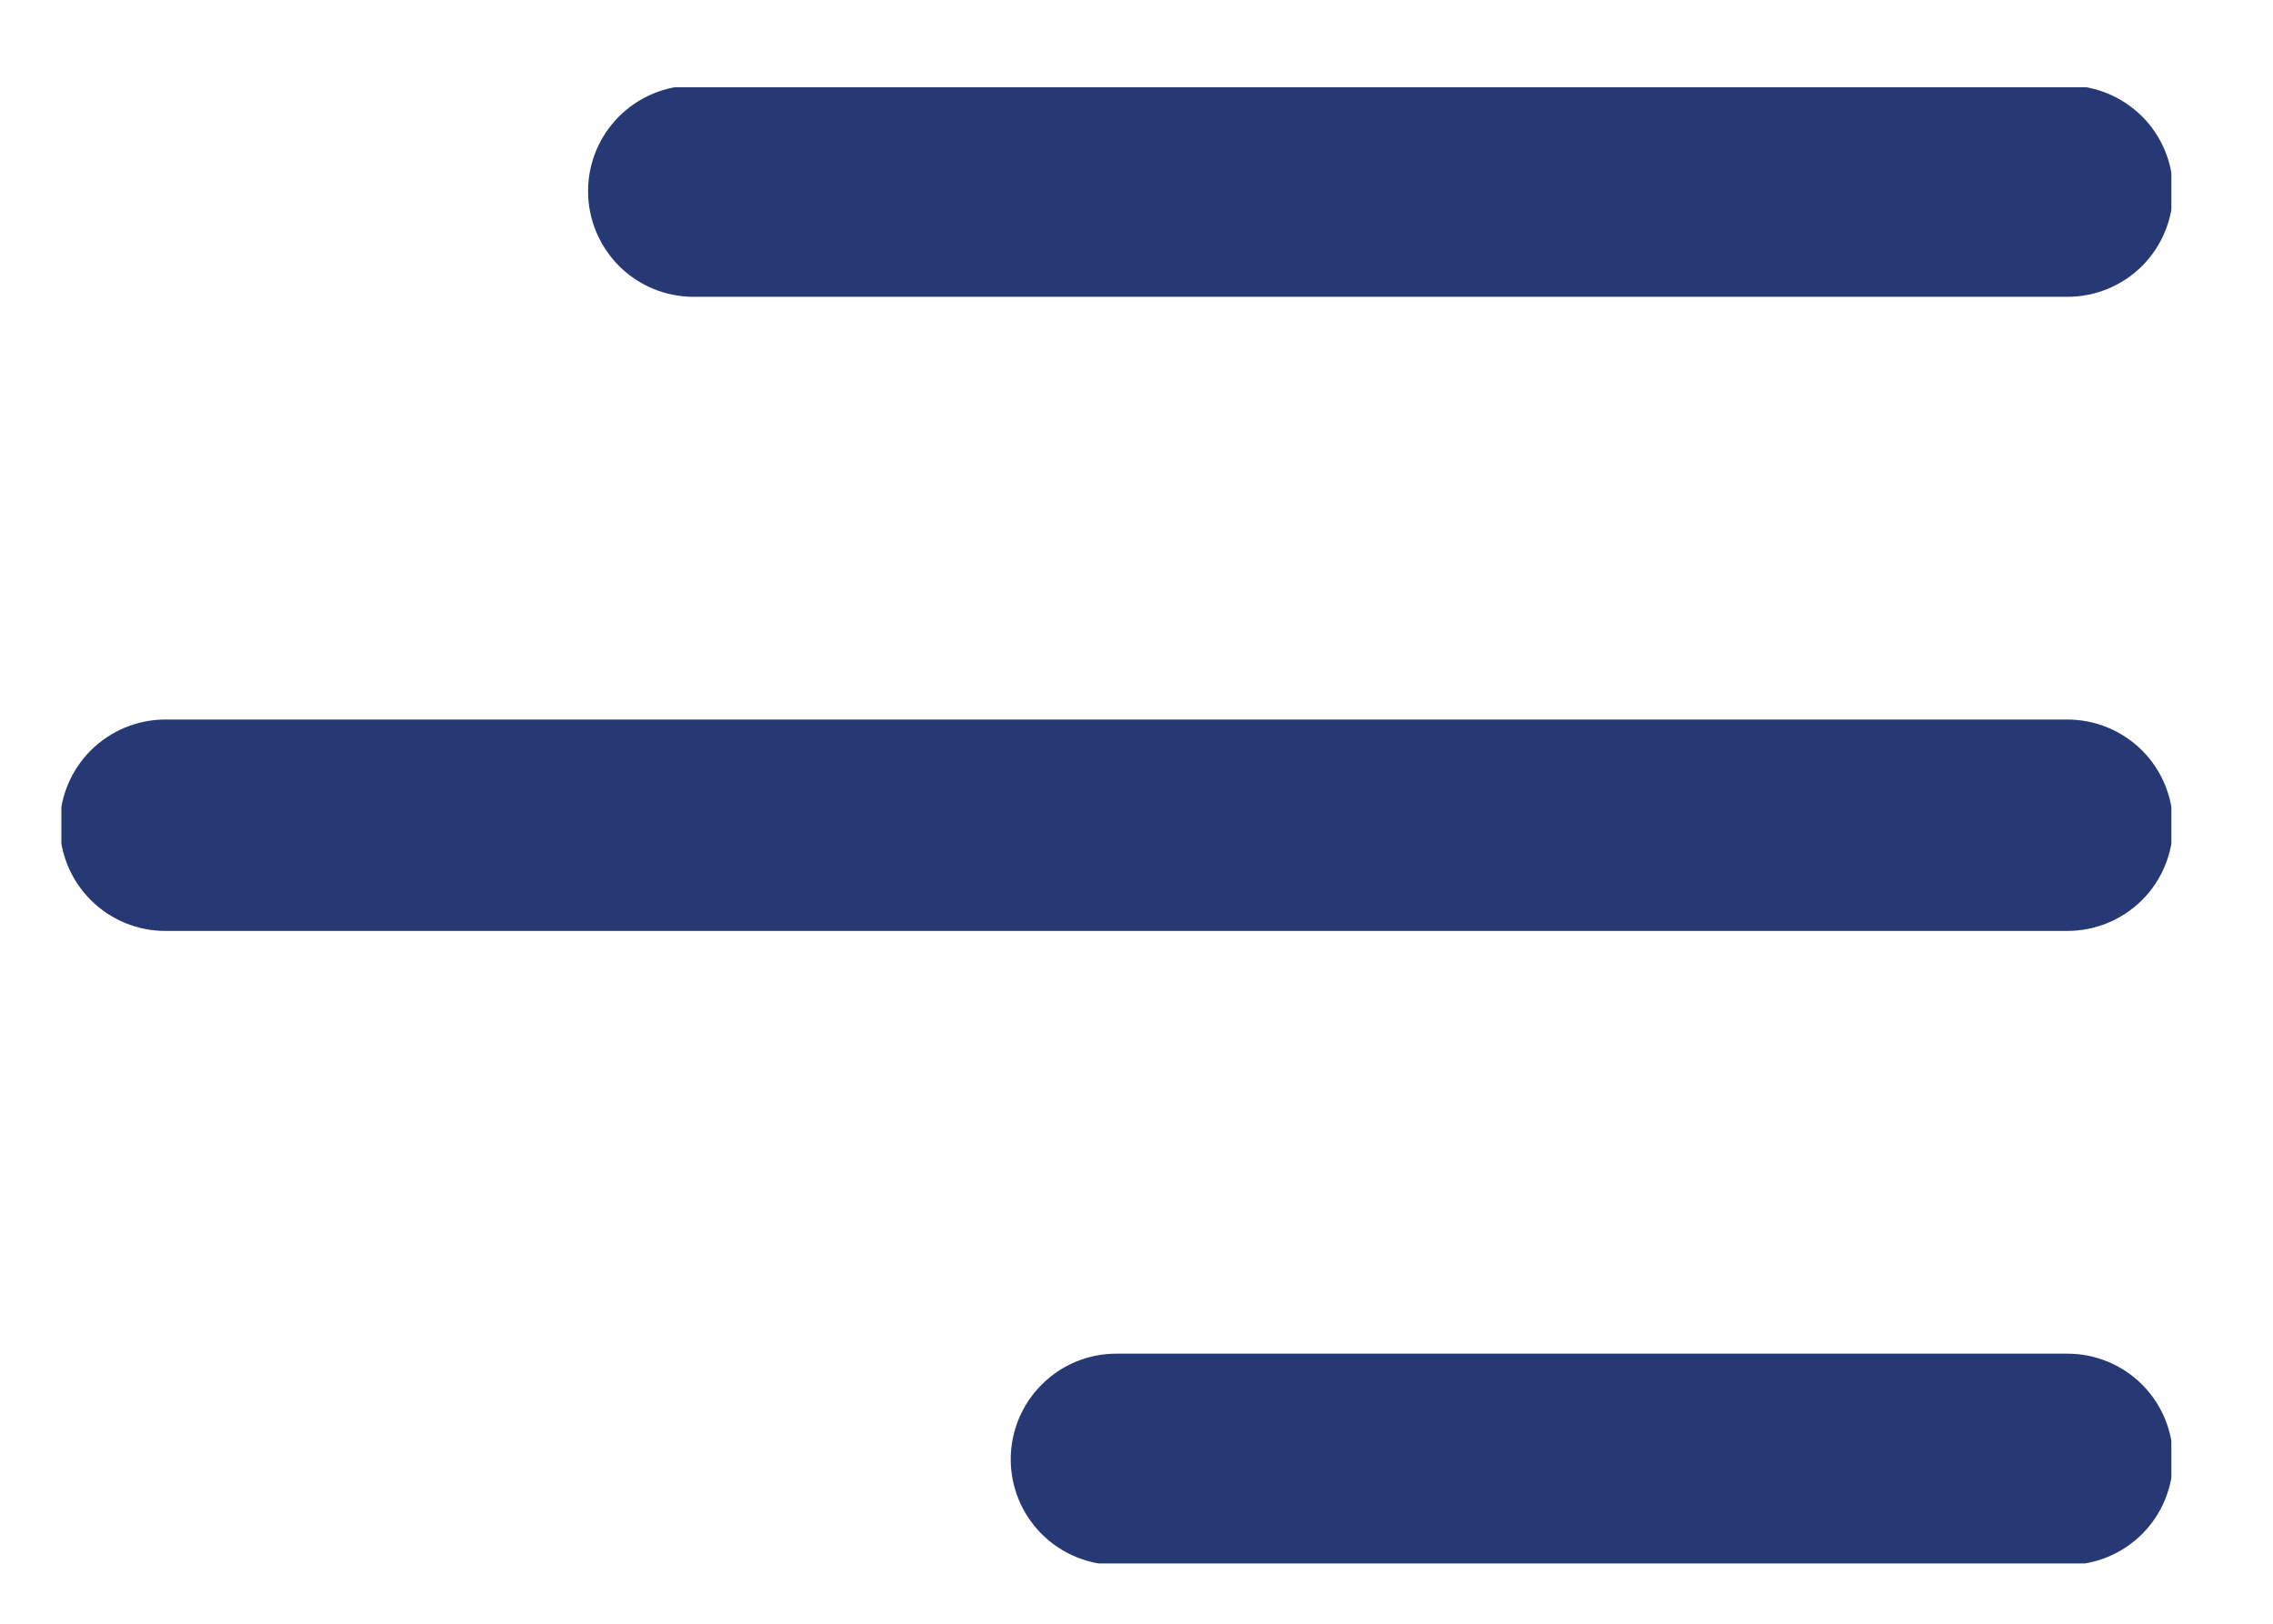 <svg width="21" height="15" viewBox="0 0 21 15" fill="none" xmlns="http://www.w3.org/2000/svg">
<g clip-path="url(#clip0_859_13992)">
<path d="M19.1 2.742H6.409C6.15 2.742 5.902 2.64 5.719 2.457C5.536 2.273 5.433 2.025 5.433 1.766C5.433 1.507 5.536 1.259 5.719 1.076C5.902 0.893 6.15 0.79 6.409 0.79H19.1C19.359 0.79 19.607 0.893 19.791 1.076C19.974 1.259 20.076 1.507 20.076 1.766C20.076 2.025 19.974 2.273 19.791 2.457C19.607 2.64 19.359 2.742 19.1 2.742ZM20.076 7.624C20.076 7.365 19.974 7.116 19.791 6.933C19.607 6.75 19.359 6.647 19.1 6.647H1.528C1.269 6.647 1.021 6.75 0.838 6.933C0.655 7.116 0.552 7.365 0.552 7.624C0.552 7.882 0.655 8.131 0.838 8.314C1.021 8.497 1.269 8.6 1.528 8.6H19.1C19.359 8.6 19.607 8.497 19.791 8.314C19.974 8.131 20.076 7.882 20.076 7.624ZM20.076 13.481C20.076 13.222 19.974 12.974 19.791 12.791C19.607 12.607 19.359 12.505 19.1 12.505H10.314C10.055 12.505 9.807 12.607 9.624 12.791C9.441 12.974 9.338 13.222 9.338 13.481C9.338 13.74 9.441 13.988 9.624 14.171C9.807 14.354 10.055 14.457 10.314 14.457H19.1C19.359 14.457 19.607 14.354 19.791 14.171C19.974 13.988 20.076 13.74 20.076 13.481Z" fill="#263974"/>
</g>
<defs>
<clipPath id="clip0_859_13992">
<rect width="19.494" height="13.637" fill="white" transform="translate(0.567 0.806)"/>
</clipPath>
</defs>
</svg>
